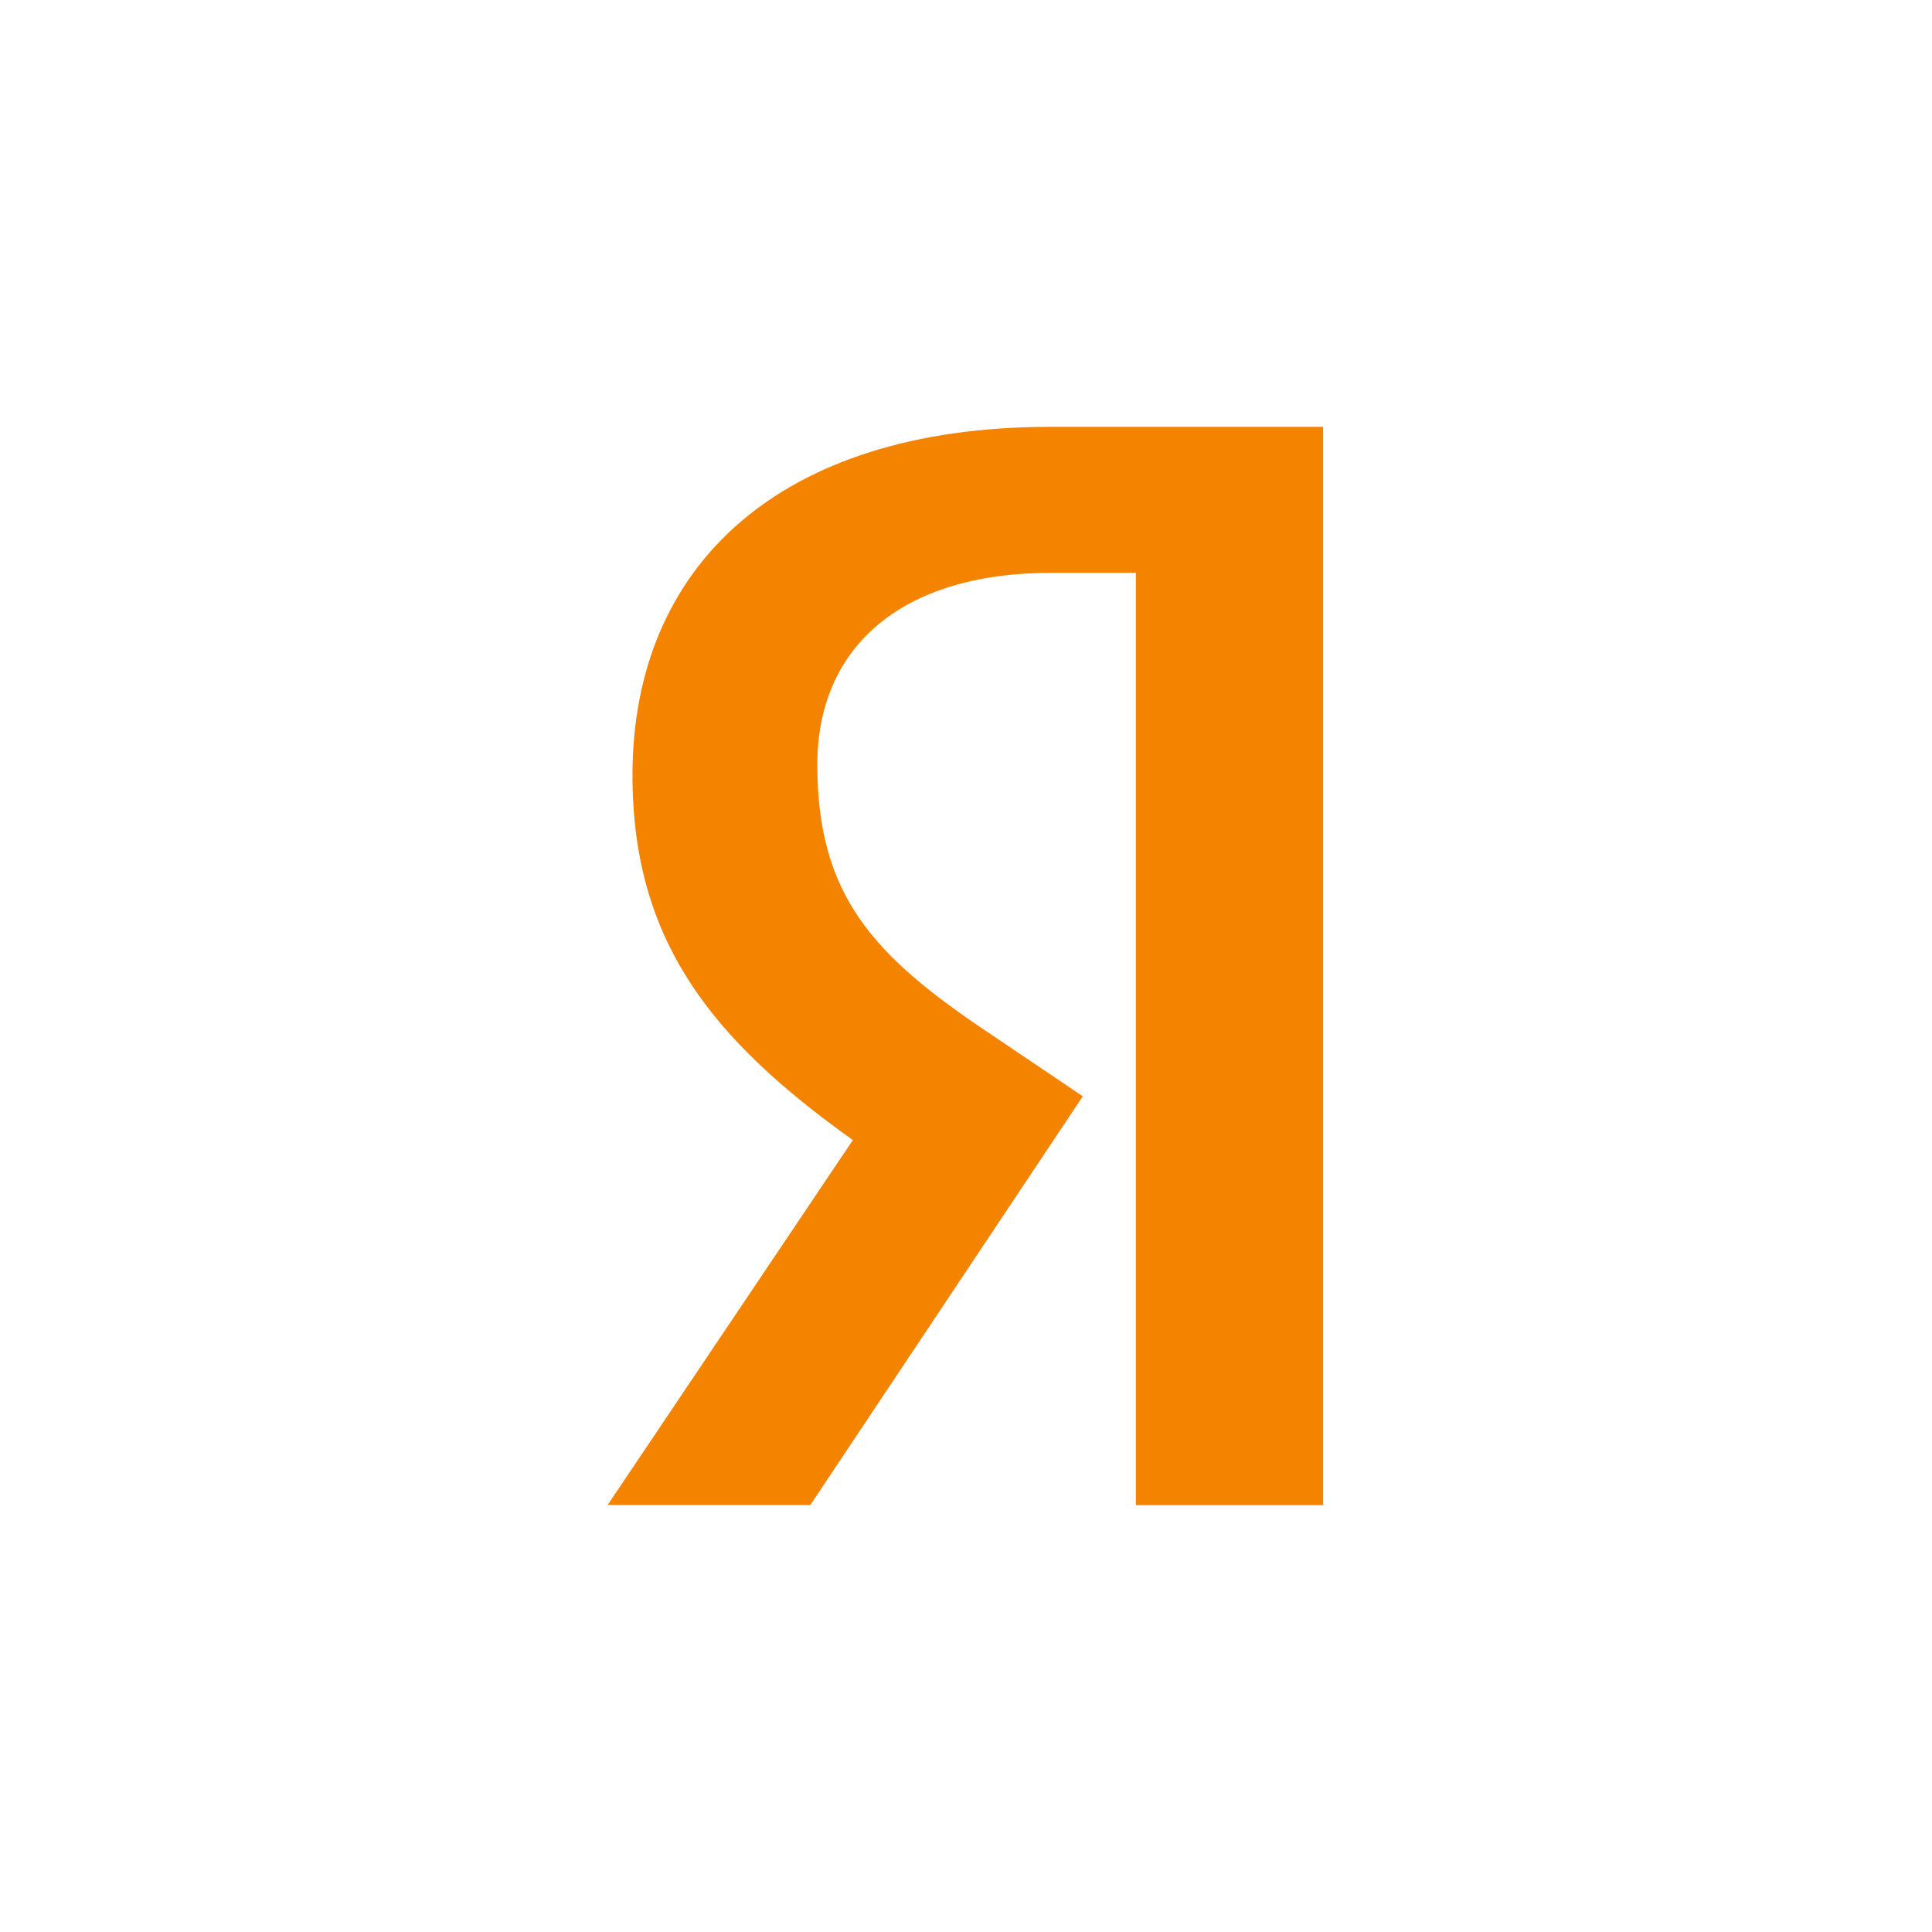 <?xml version="1.0" encoding="UTF-8"?> <svg xmlns="http://www.w3.org/2000/svg" width="215" height="215" viewBox="0 0 215 215" fill="none"> <path d="M147.382 167.5H126.403V63.743H117.058C99.928 63.743 90.955 72.309 90.955 85.094C90.955 99.6 97.144 106.321 109.947 114.886L120.498 121.997L90.175 167.482H67.618L94.909 126.873C79.216 115.666 70.385 104.725 70.385 86.265C70.385 63.194 86.469 47.5 116.916 47.5H147.24V167.465H147.382V167.5Z" fill="#F48400"></path> </svg> 